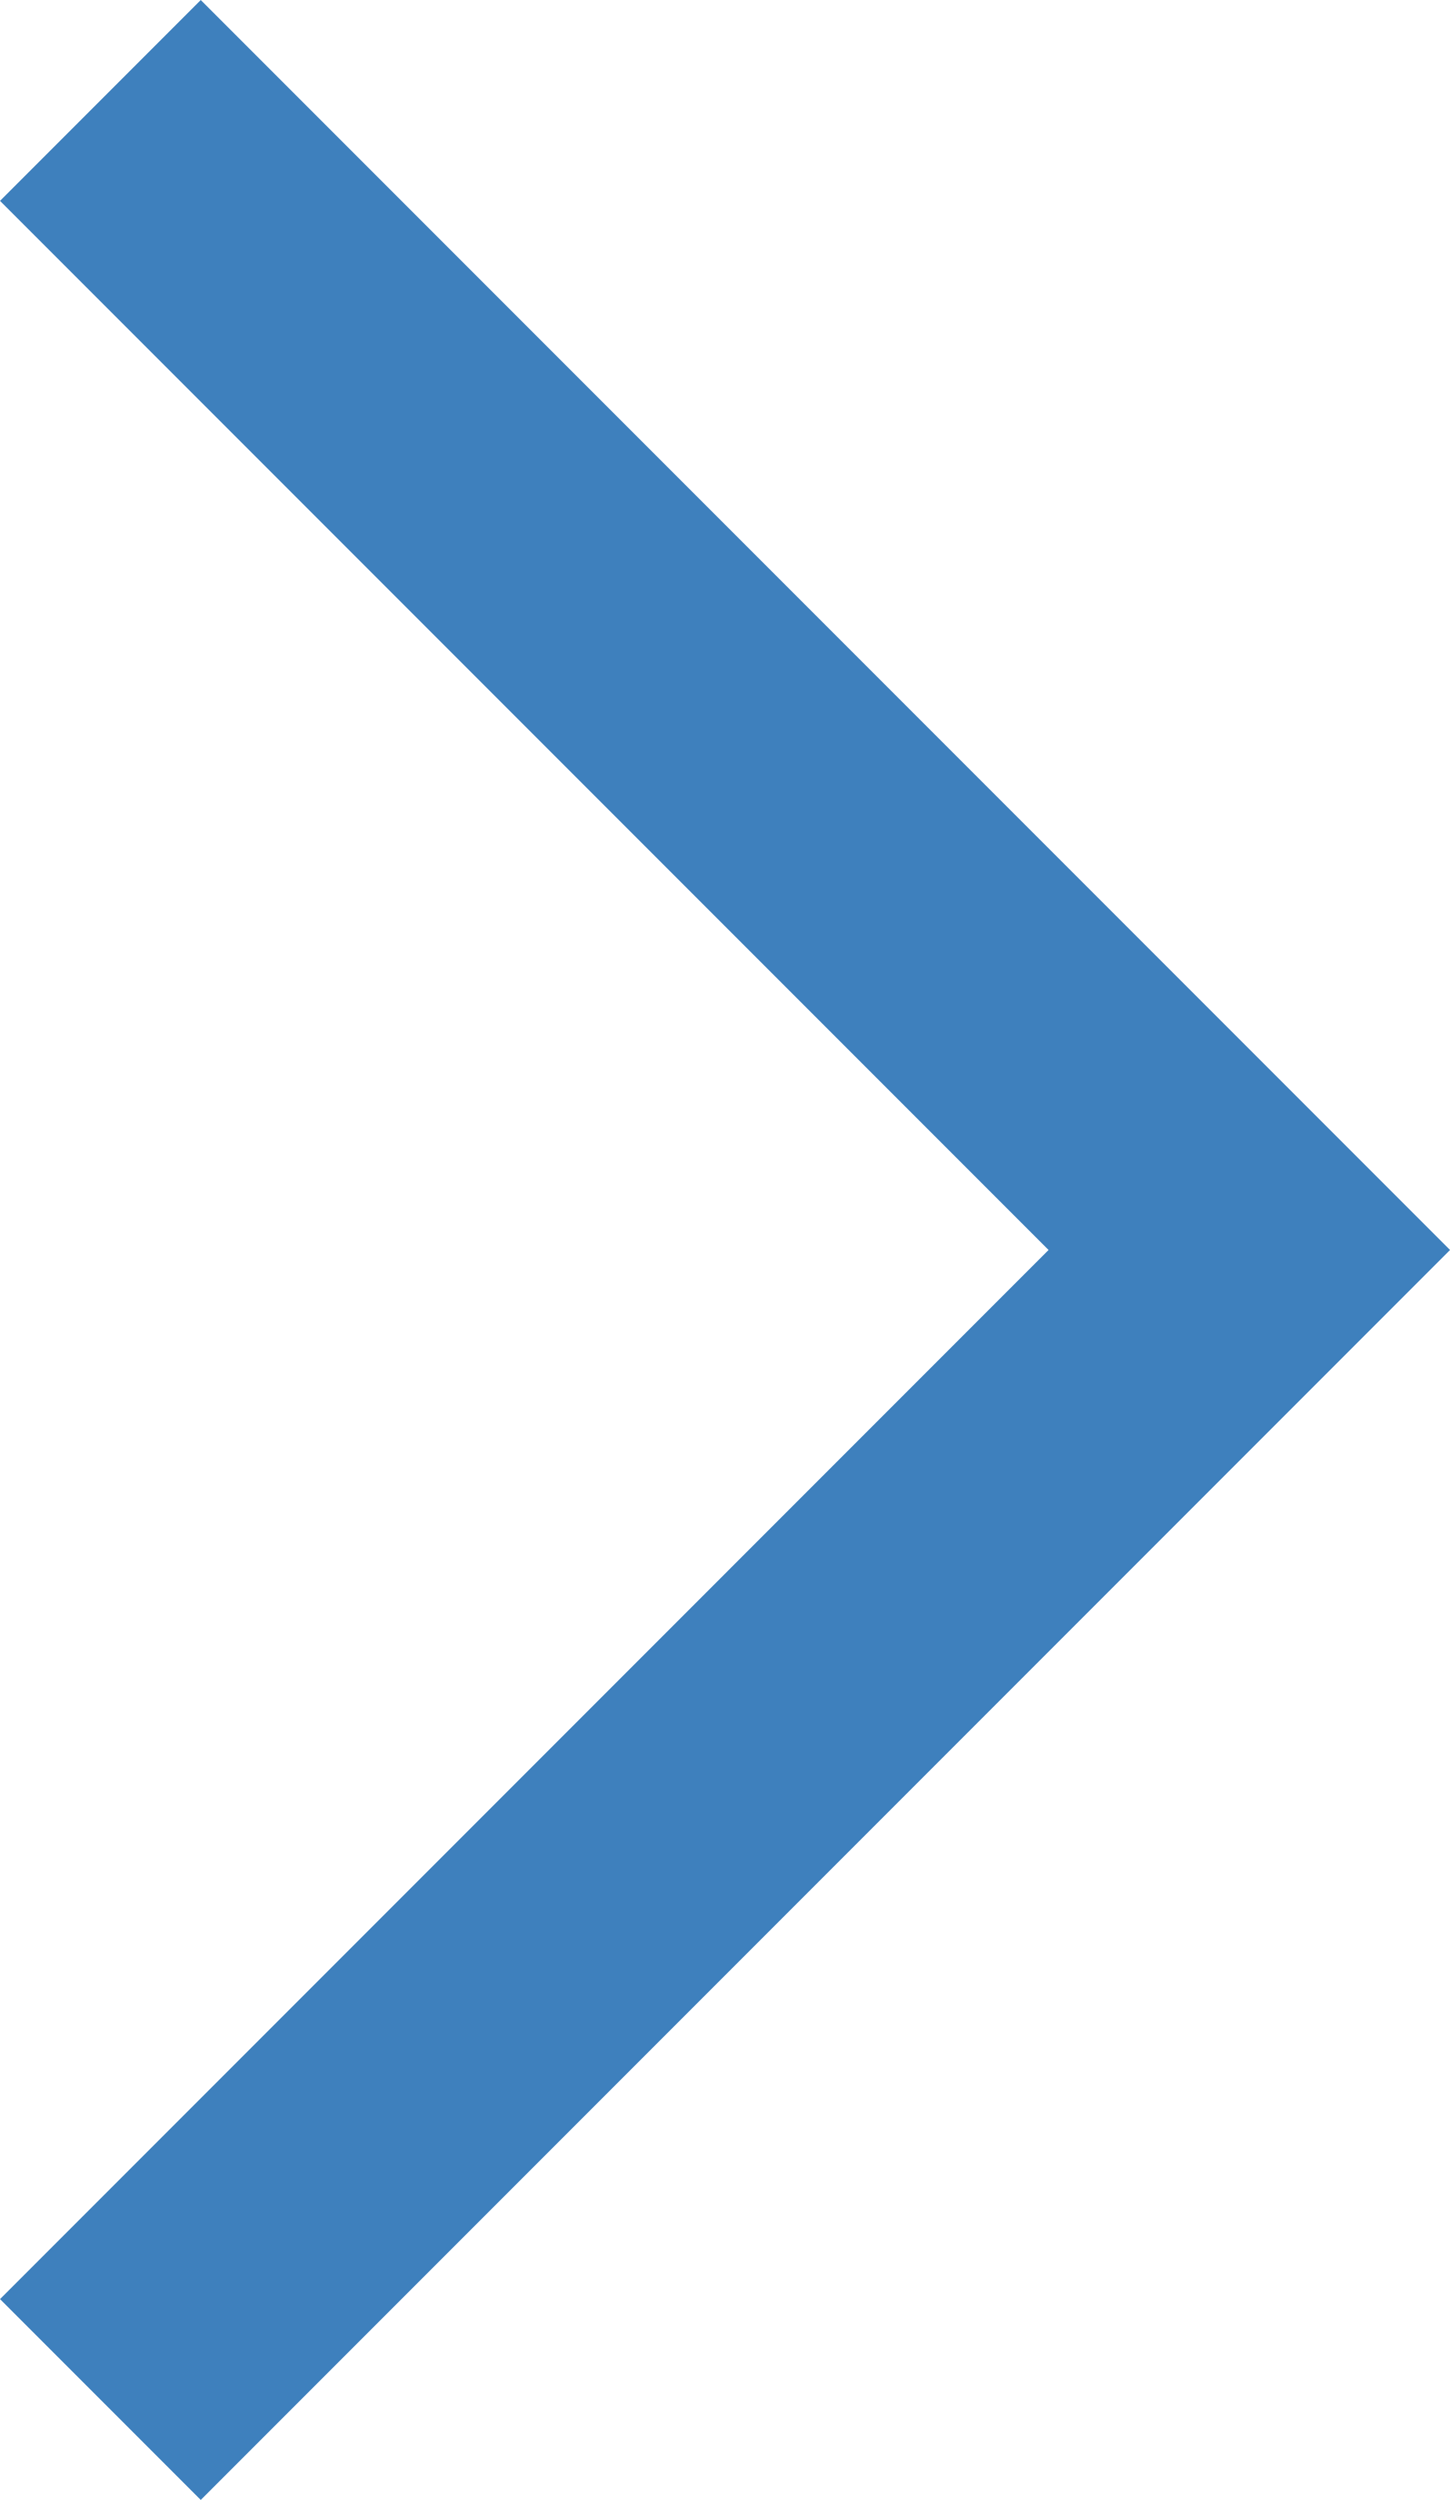 <svg xmlns="http://www.w3.org/2000/svg" width="15.324" height="26.406" viewBox="0 0 15.324 26.406"><polyline points="1.061 1.061 13.203 13.203 1.061 25.345" style="fill:none;stroke:#3e80bd;stroke-miterlimit:10;stroke-width:3px"/></svg>